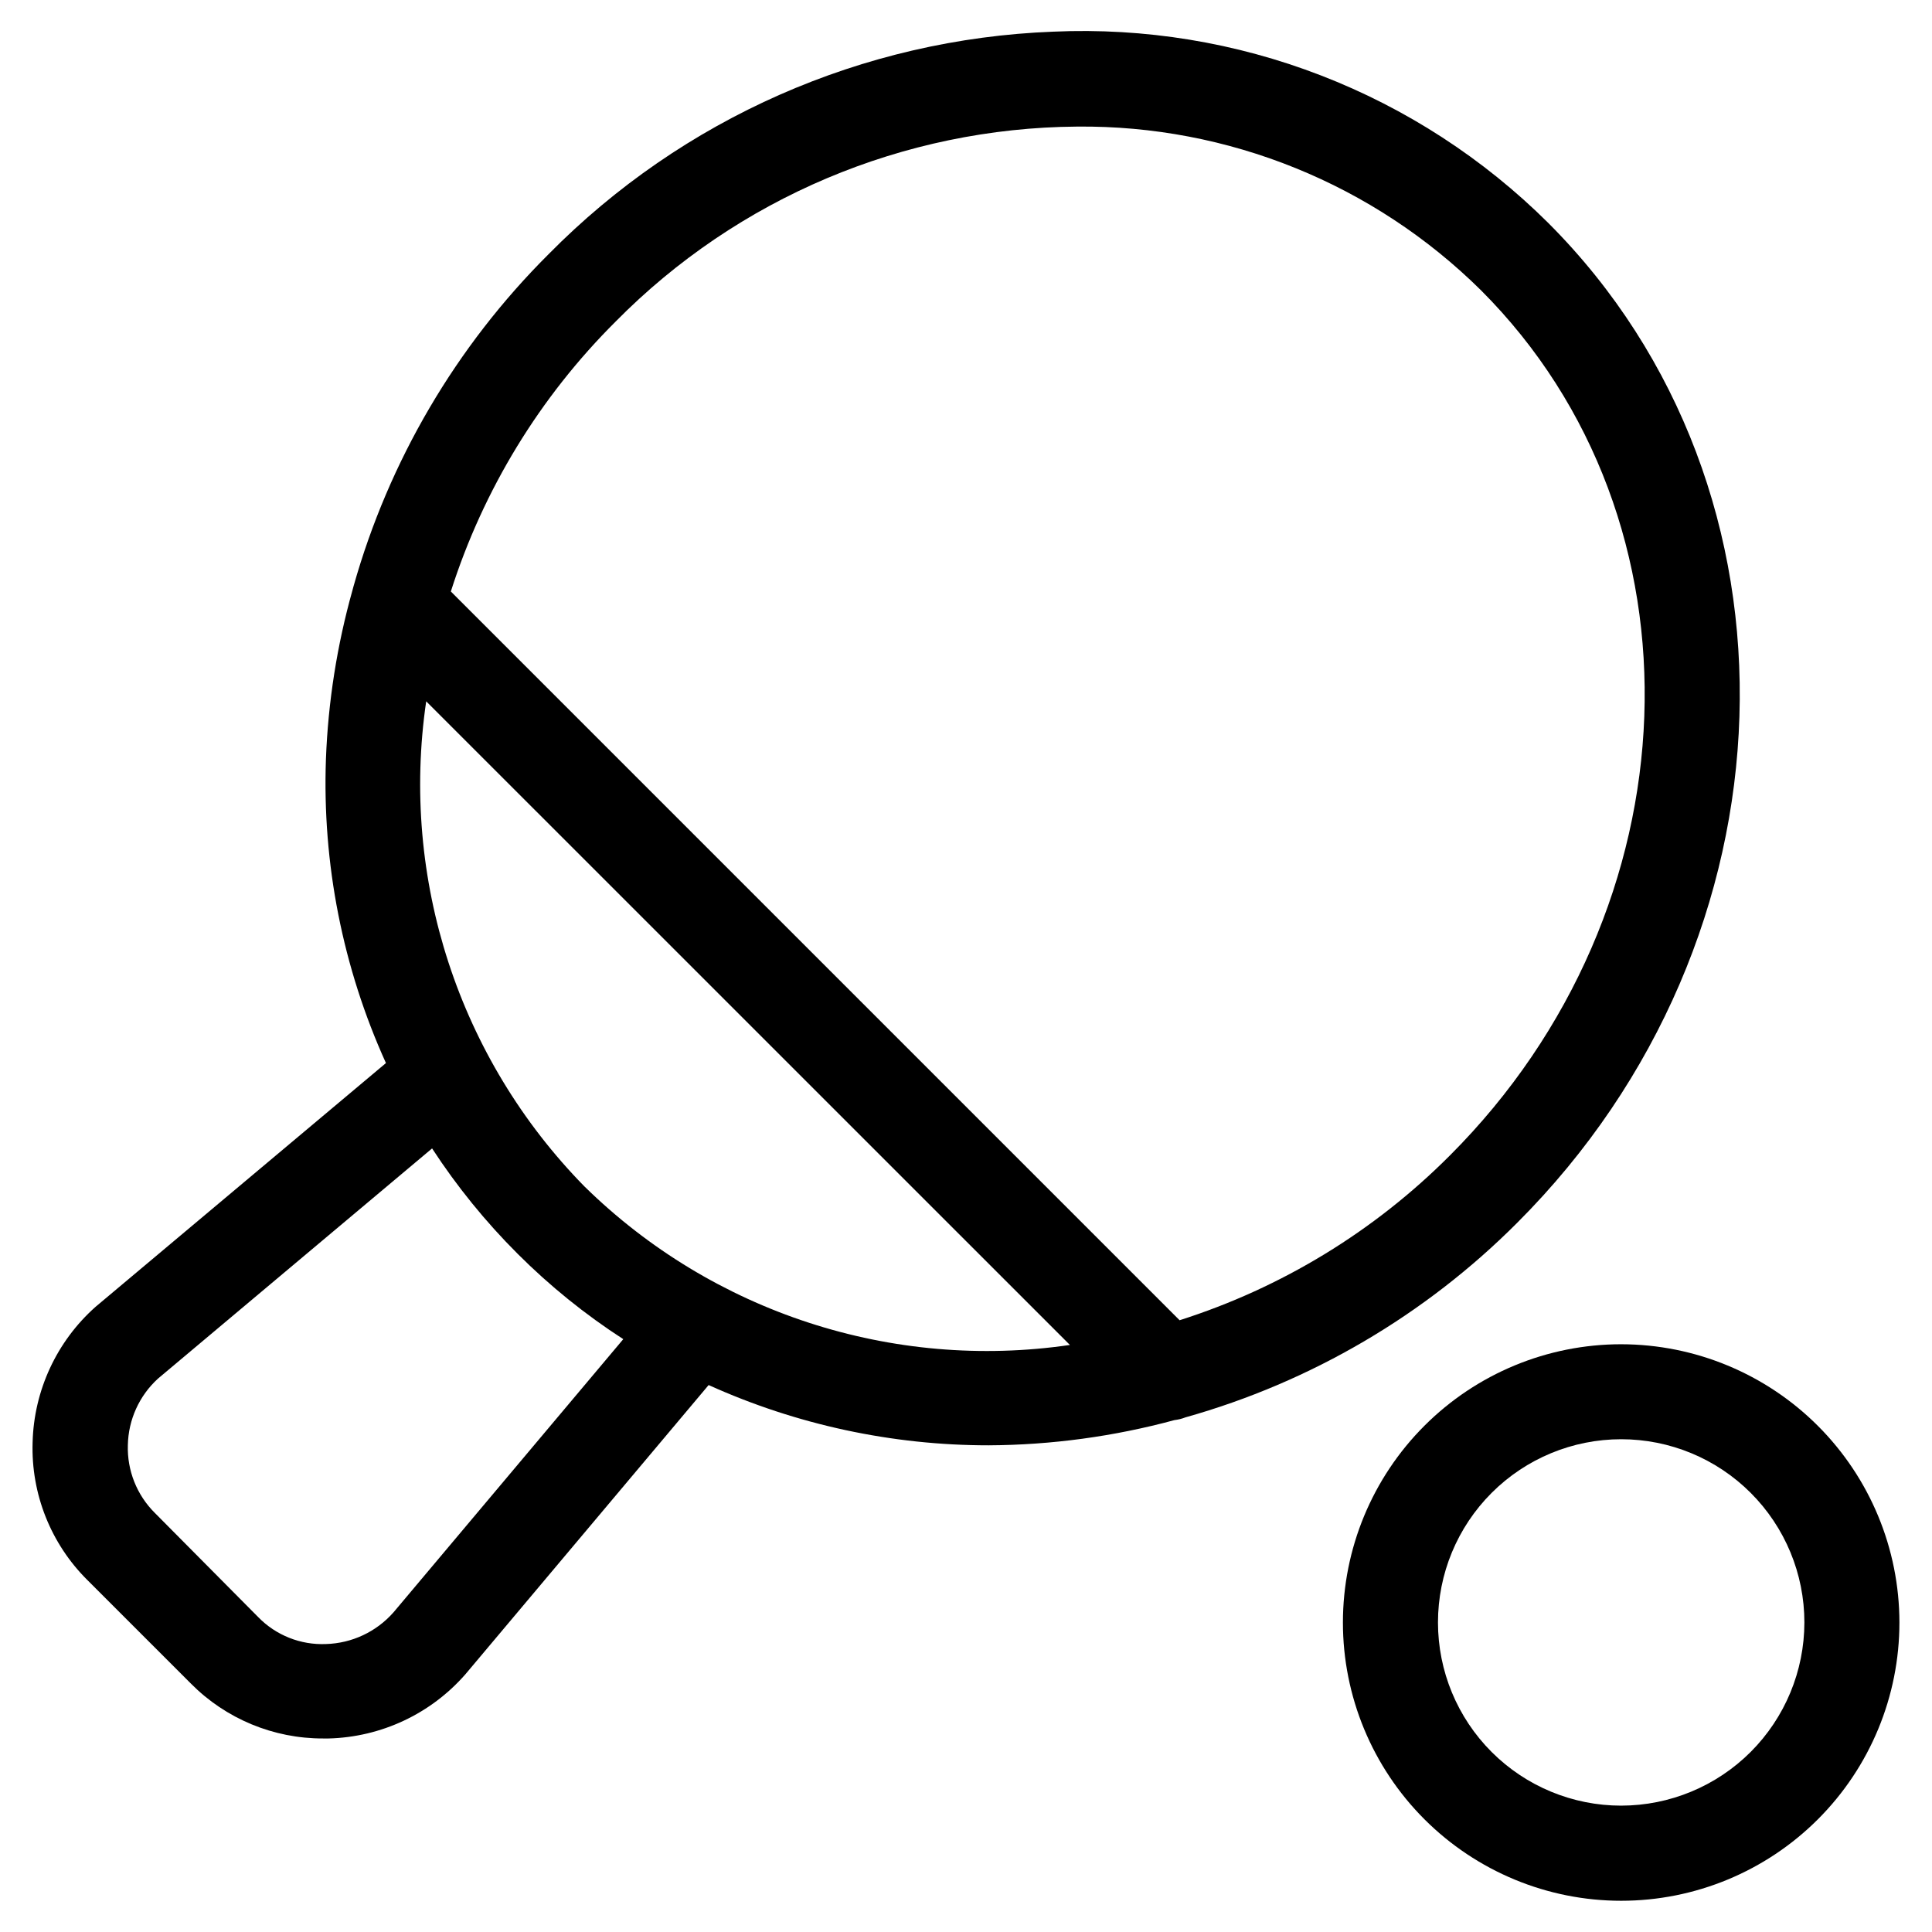 <?xml version="1.0" encoding="UTF-8"?>
<!-- Uploaded to: ICON Repo, www.iconrepo.com, Generator: ICON Repo Mixer Tools -->
<svg fill="#000000" width="800px" height="800px" version="1.1" viewBox="144 144 512 512" xmlns="http://www.w3.org/2000/svg">
 <g>
  <path d="m455.25 520.34c0.996-0.117 1.973-0.359 2.906-0.723 33.262-9.355 63.551-27.125 87.945-51.59 75.301-75.301 78.93-194.15 8.246-264.9v-0.004c-17.172-17.074-37.699-30.402-60.289-39.133-22.586-8.734-46.742-12.684-70.934-11.598-50.465 1.922-98.293 23.016-133.75 58.977-24.508 24.418-42.309 54.738-51.691 88.035-0.113 0.348-0.207 0.699-0.285 1.055-4.086 14.559-6.445 29.547-7.019 44.656-1.004 27.738 4.441 55.332 15.902 80.609l-76.949 64.59c-10.305 9.152-16.348 22.172-16.691 35.953-0.426 13.648 4.836 26.859 14.527 36.477l27.426 27.426-0.004-0.004c9.273 9.355 21.914 14.594 35.082 14.547h1.414c13.922-0.352 27.066-6.516 36.238-16.996l64.473-76.664c23.324 10.535 48.629 15.98 74.227 15.973 16.629-0.09 33.172-2.336 49.223-6.684zm-156.32-61.871c-33.328-33.945-48.863-81.531-41.984-128.61l170.59 170.57c-47.07 6.883-94.652-8.645-128.61-41.969zm8.246-229.28c32.301-32.727 76.262-51.297 122.24-51.641 40.043-0.402 78.586 15.215 107.06 43.379 60.926 60.945 57.234 163.8-8.246 229.29v-0.004c-20.023 20.09-44.59 35.066-71.625 43.664l-193.13-193.13h0.004c8.605-27.016 23.594-51.559 43.695-71.555zm-58.895 342.1c-4.539 5.156-11.02 8.199-17.887 8.398-6.738 0.289-13.285-2.316-17.984-7.156l-27.375-27.59c-4.777-4.742-7.367-11.258-7.152-17.988 0.137-6.719 3.027-13.086 7.992-17.613l72.633-60.996c6.566 10.07 14.164 19.43 22.672 27.926 8.508 8.508 17.891 16.09 27.996 22.621z"/>
  <path d="m573.63 500.24c-19.559 0-38.316 7.769-52.145 21.602-13.832 13.832-21.598 32.59-21.598 52.148 0 19.555 7.773 38.312 21.605 52.141 13.832 13.828 32.59 21.598 52.148 21.594s38.312-7.777 52.141-21.609 21.594-32.59 21.586-52.148c-0.02-19.551-7.797-38.293-21.621-52.113-13.824-13.82-32.57-21.594-52.117-21.613zm0 122.27v0.004c-12.879 0-25.227-5.117-34.332-14.223s-14.219-21.453-14.219-34.328c0-12.879 5.113-25.227 14.219-34.332 9.105-9.105 21.453-14.219 34.332-14.219 12.875 0 25.223 5.113 34.328 14.219 9.105 9.105 14.223 21.453 14.223 34.332-0.016 12.871-5.133 25.211-14.234 34.316-9.105 9.102-21.445 14.219-34.316 14.234z"/>
 </g>
</svg>